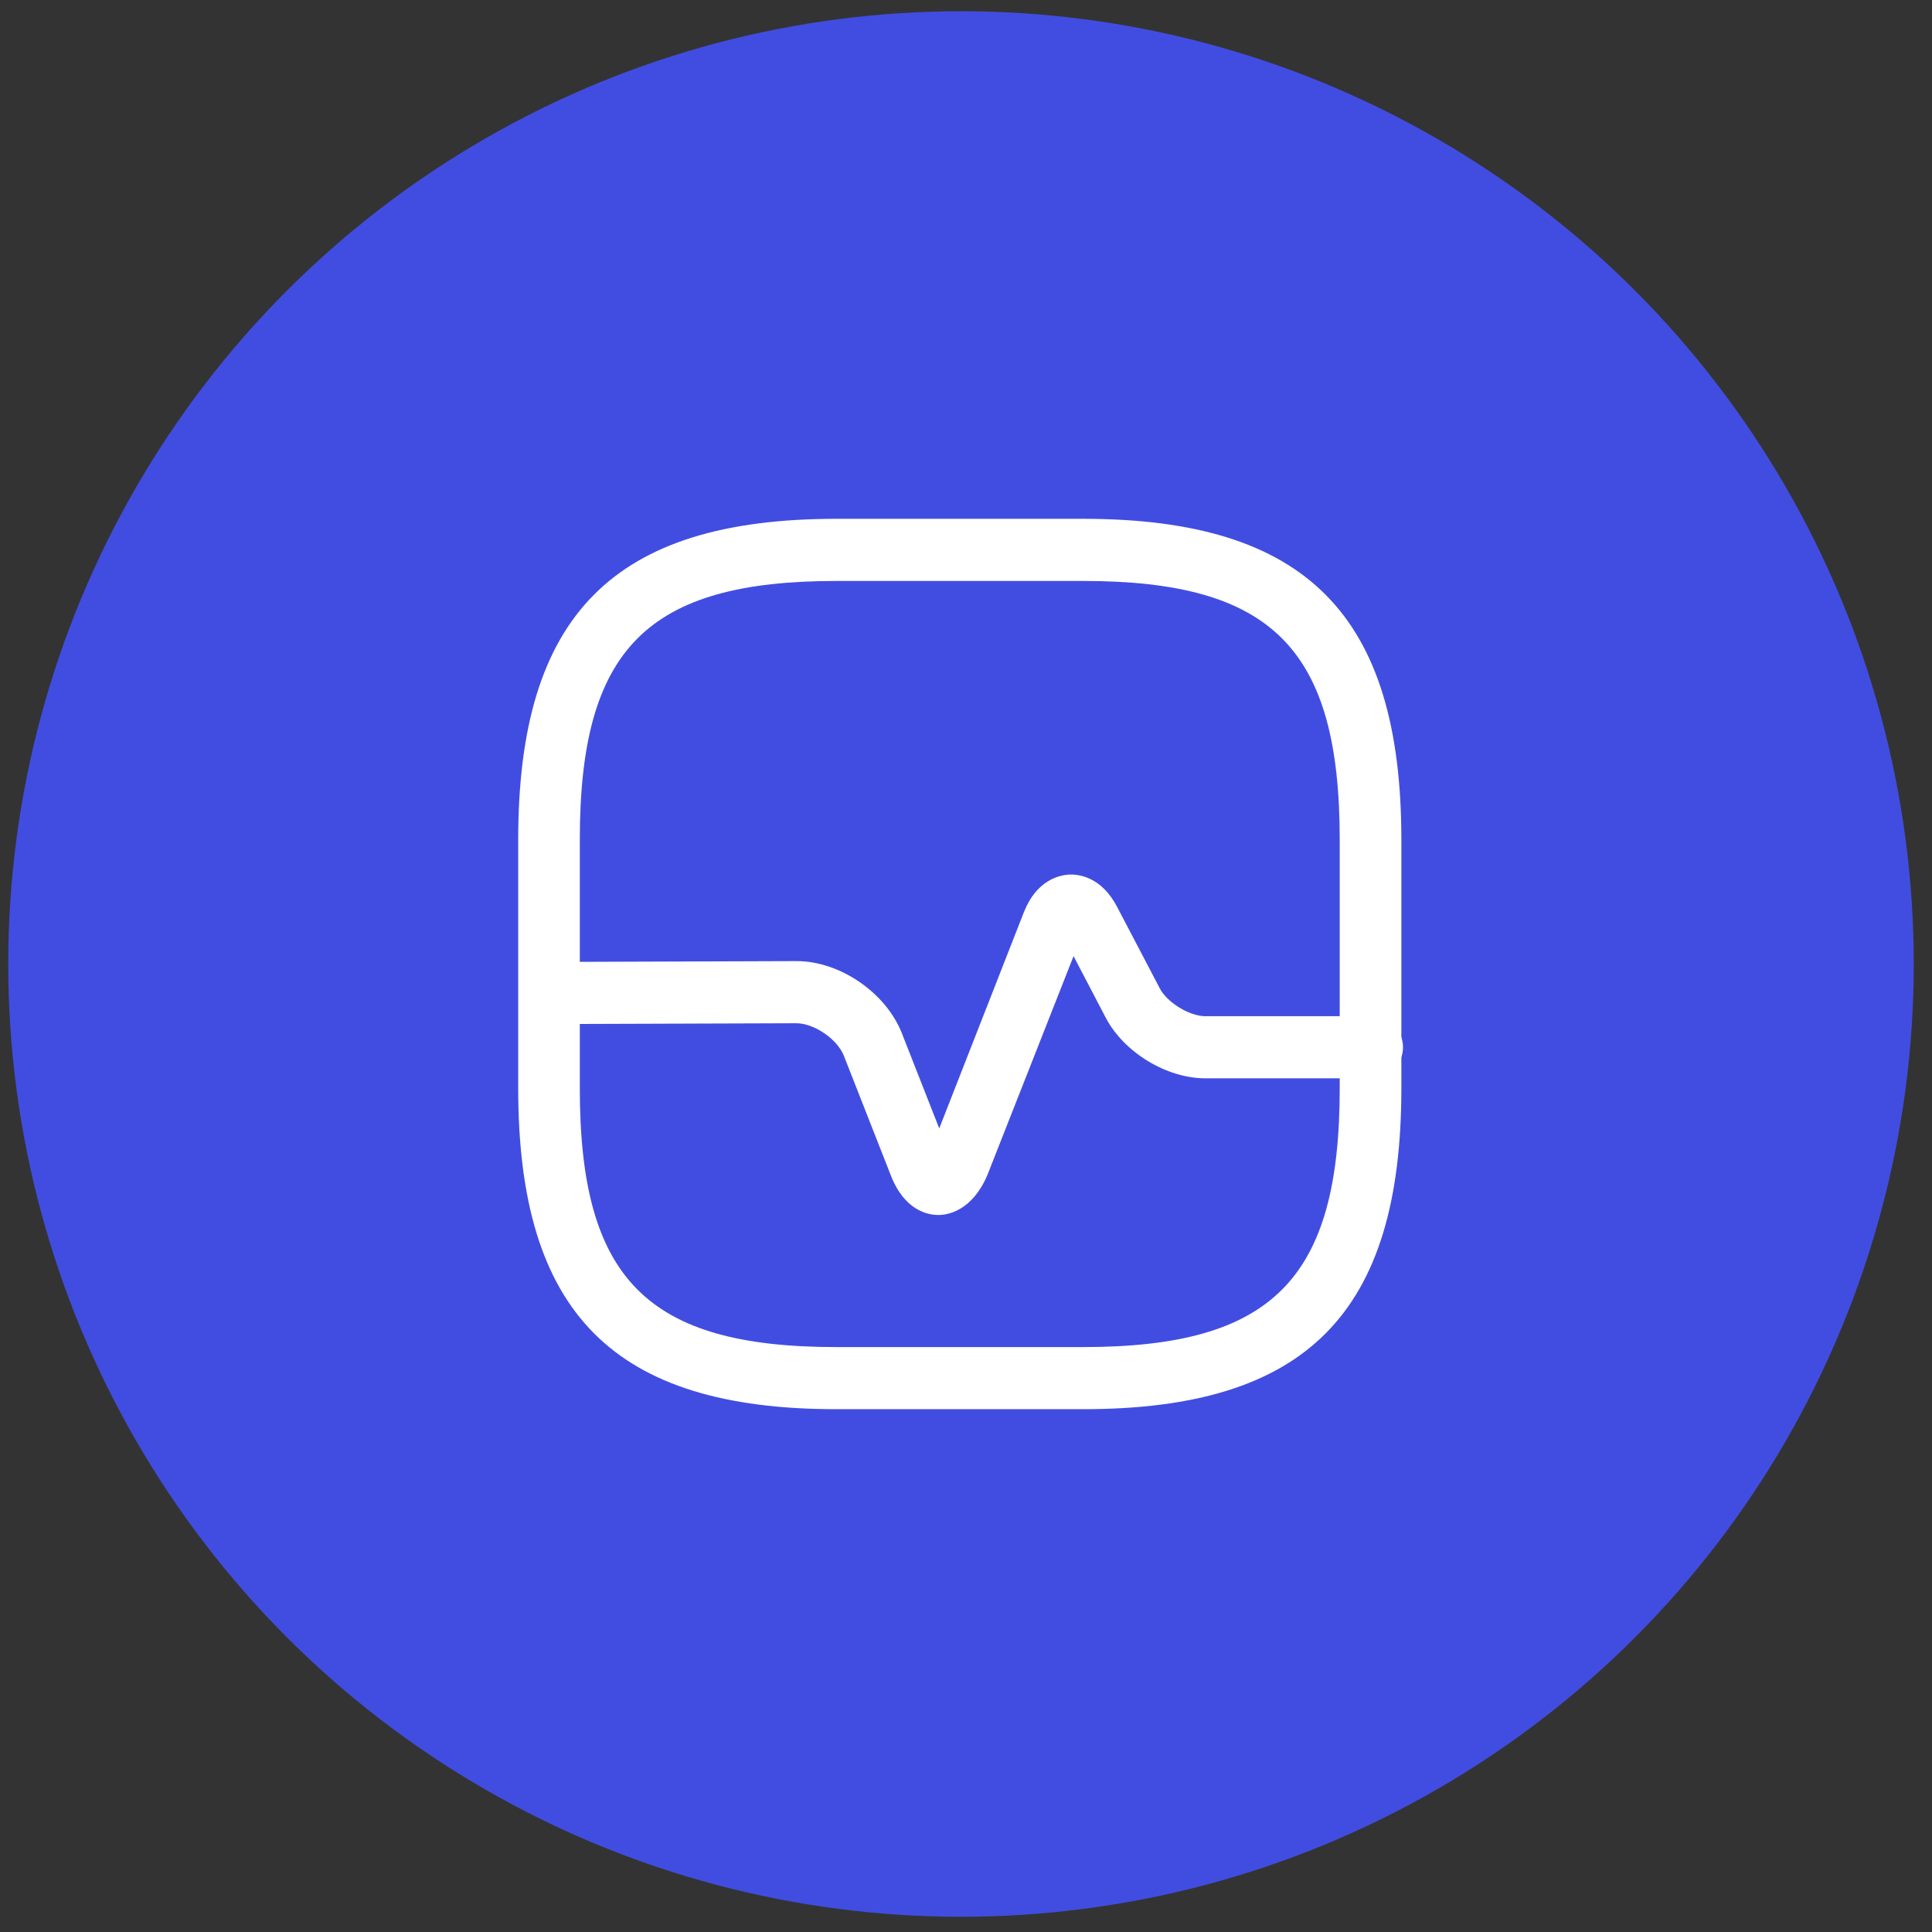 <svg width="73" height="73" viewBox="0 0 73 73" fill="none" xmlns="http://www.w3.org/2000/svg">
<rect x="0" y="0" width="73" height="73" fill="#333333" stroke="none"/>
<circle cx="36.311" cy="36.425" r="36" fill="#414DE1"/>
<path d="M40.921 53.246H31.608C23.181 53.246 19.58 49.616 19.58 41.119V31.73C19.58 23.234 23.181 19.603 31.608 19.603H40.921C49.349 19.603 52.95 23.234 52.95 31.73V41.119C52.95 49.616 49.364 53.246 40.921 53.246ZM31.608 21.951C24.453 21.951 21.908 24.517 21.908 31.73V41.119C21.908 48.333 24.453 50.899 31.608 50.899H40.921C48.076 50.899 50.621 48.333 50.621 41.119V31.73C50.621 24.517 48.076 21.951 40.921 21.951H31.608Z" fill="white"/>
<path d="M35.458 45.908C35.085 45.908 34.185 45.767 33.657 44.405L31.888 39.899C31.64 39.257 30.755 38.663 30.088 38.663L20.775 38.694C20.139 38.694 19.611 38.178 19.611 37.52C19.611 36.879 20.123 36.347 20.775 36.347L30.088 36.315H30.103C31.733 36.315 33.471 37.505 34.076 39.038L35.489 42.637L38.686 34.469C39.167 33.248 40.021 33.076 40.378 33.045C40.735 33.029 41.604 33.108 42.209 34.266L43.824 37.348C44.103 37.88 44.941 38.397 45.546 38.397H51.848C52.484 38.397 53.012 38.929 53.012 39.57C53.012 40.212 52.484 40.744 51.848 40.744H45.546C44.072 40.744 42.458 39.758 41.775 38.444L40.564 36.128L37.305 44.405C36.73 45.751 35.815 45.908 35.458 45.908Z" fill="white"/>
</svg>
